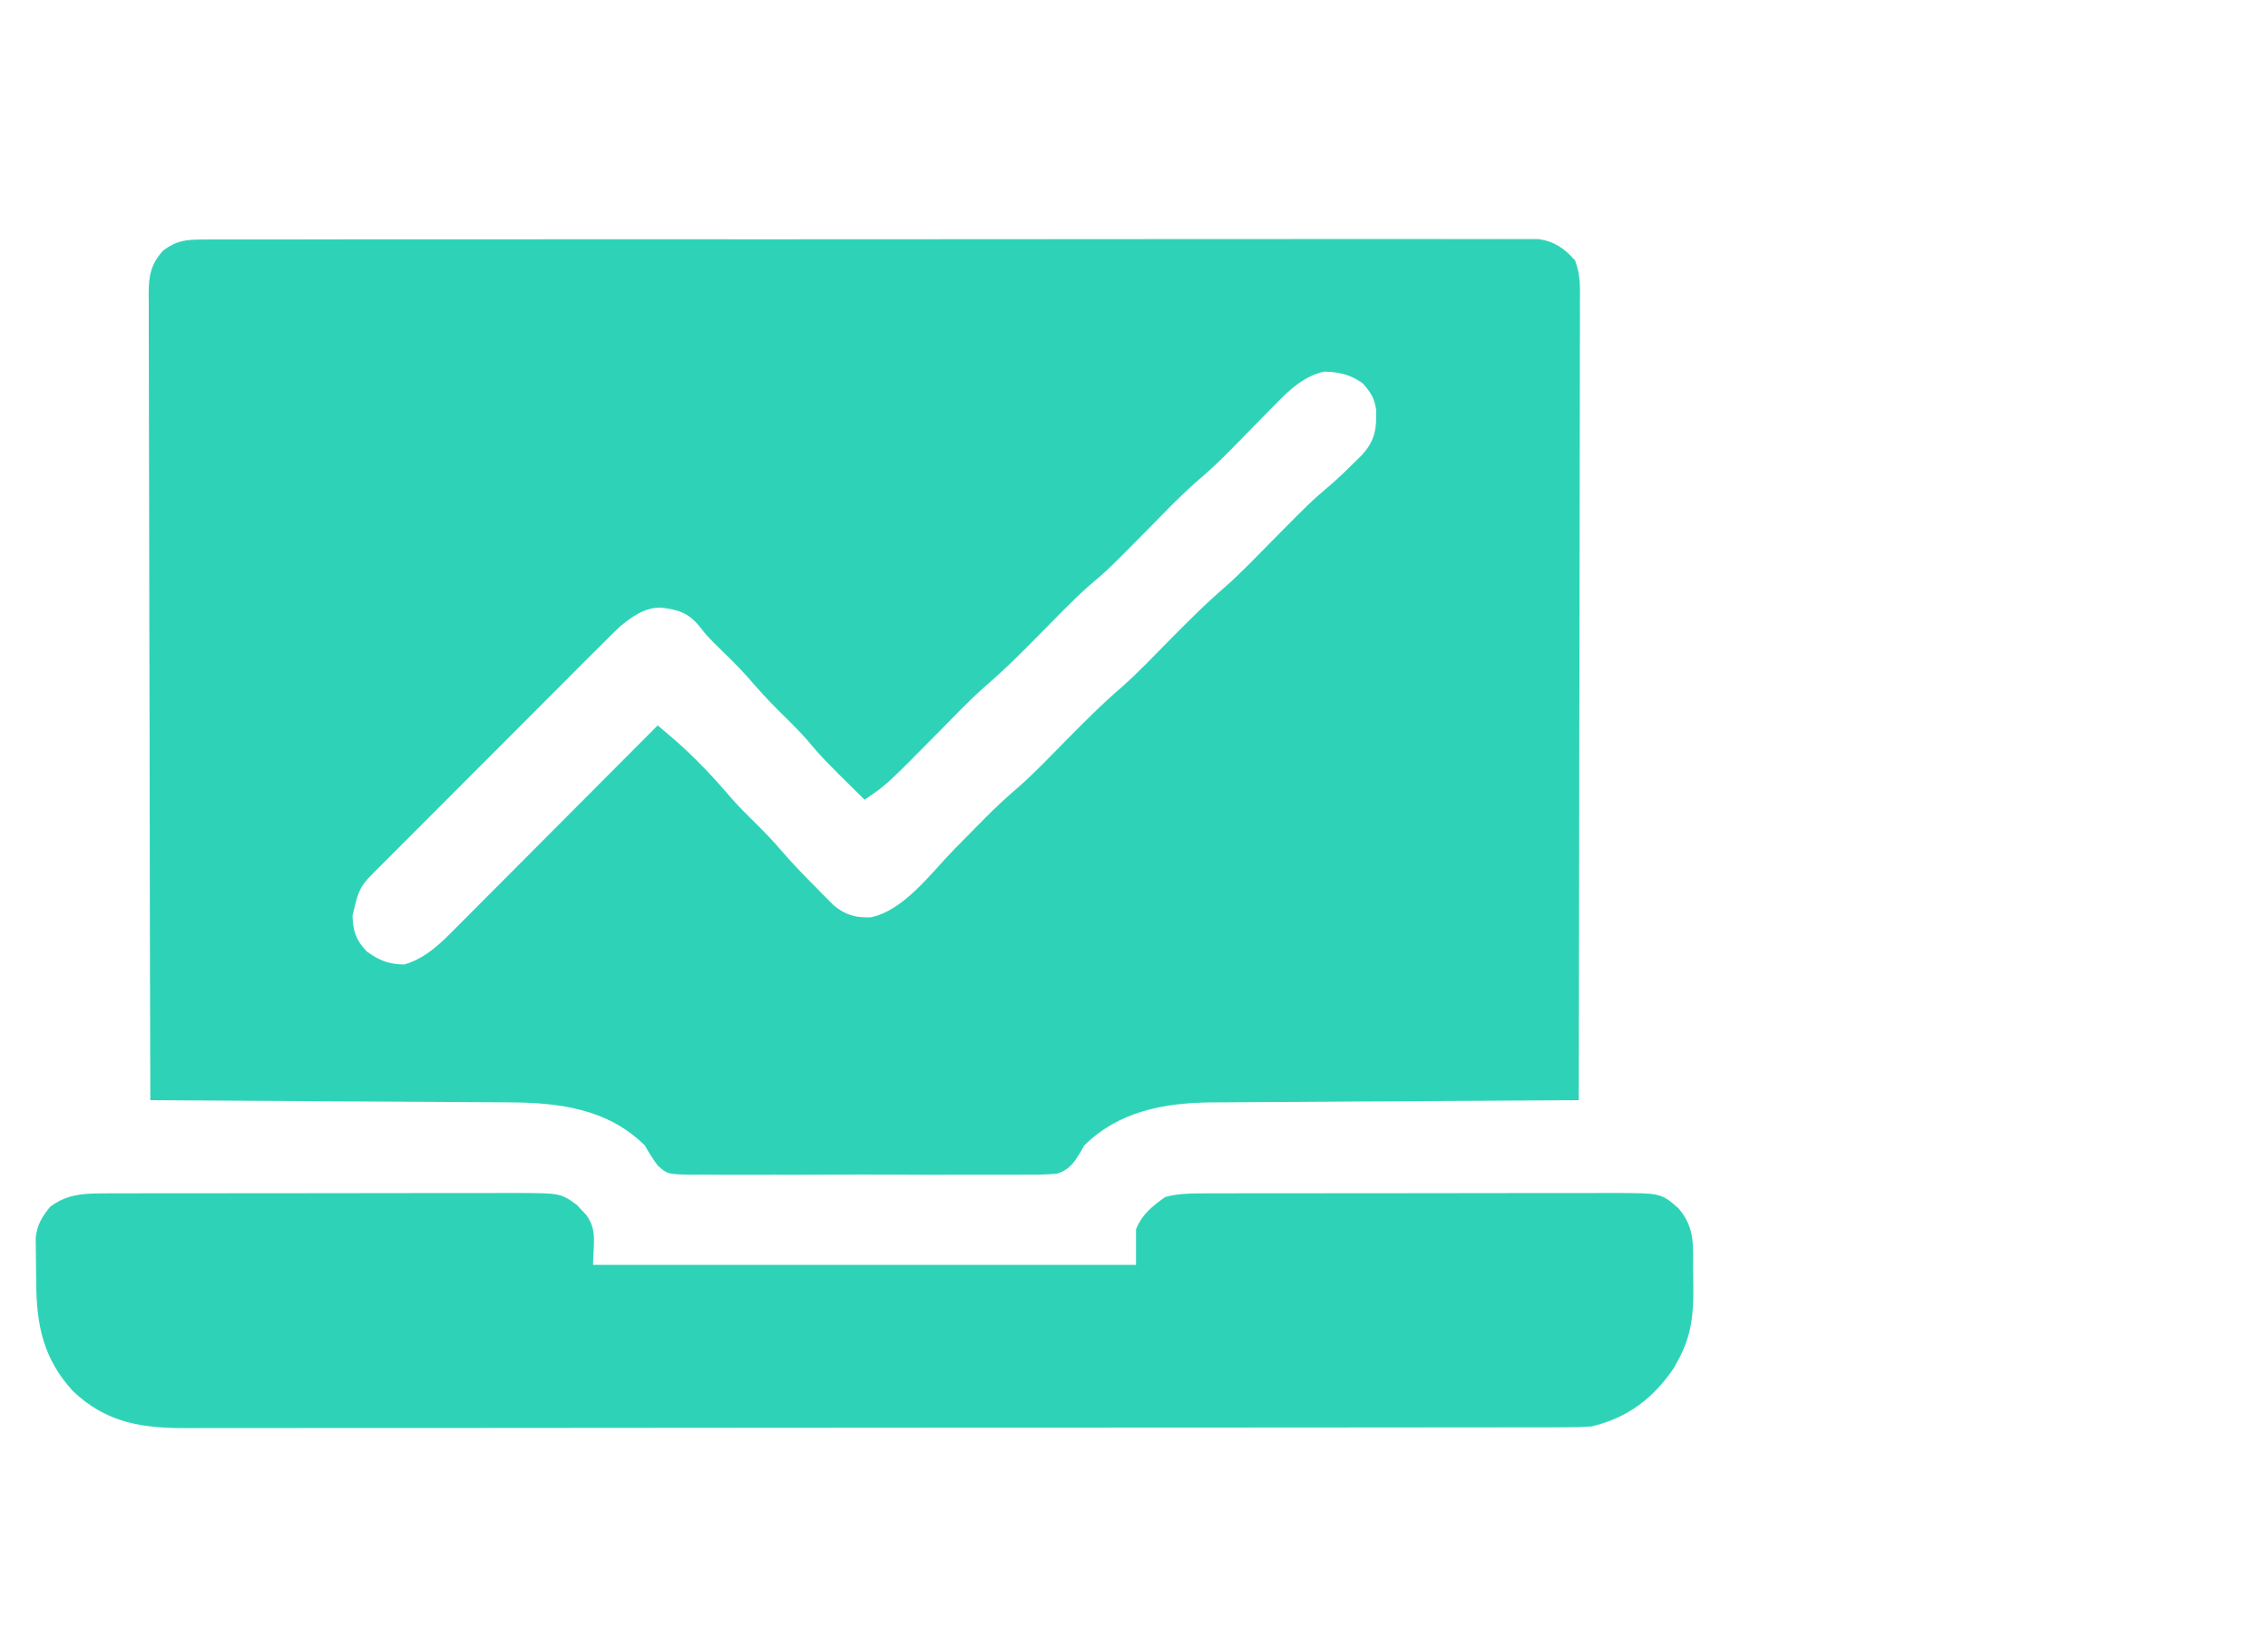 <svg width="54" height="39" viewBox="0 0 54 39" fill="none" xmlns="http://www.w3.org/2000/svg">
<path d="M4.827 5.704C4.882 5.703 4.938 5.703 4.995 5.702C5.181 5.702 5.367 5.702 5.553 5.703C5.688 5.703 5.822 5.702 5.957 5.702C6.327 5.701 6.697 5.701 7.067 5.702C7.467 5.702 7.866 5.701 8.265 5.7C9.047 5.699 9.829 5.699 10.611 5.699C11.246 5.699 11.882 5.699 12.518 5.699C12.653 5.699 12.653 5.699 12.791 5.699C12.975 5.699 13.159 5.699 13.342 5.698C15.064 5.697 16.787 5.698 18.509 5.699C20.085 5.699 21.662 5.698 23.238 5.697C24.856 5.695 26.474 5.694 28.092 5.694C29.001 5.695 29.909 5.695 30.818 5.693C31.591 5.692 32.365 5.692 33.139 5.693C33.533 5.694 33.928 5.694 34.323 5.693C34.684 5.692 35.045 5.692 35.407 5.694C35.538 5.694 35.668 5.694 35.799 5.693C35.977 5.692 36.154 5.693 36.332 5.694C36.431 5.694 36.529 5.694 36.631 5.694C37.011 5.749 37.25 5.917 37.501 6.202C37.635 6.541 37.621 6.862 37.617 7.222C37.618 7.303 37.618 7.385 37.618 7.468C37.618 7.74 37.617 8.012 37.616 8.284C37.616 8.479 37.616 8.674 37.616 8.869C37.616 9.289 37.615 9.709 37.614 10.128C37.612 10.735 37.612 11.342 37.611 11.949C37.611 12.934 37.609 13.919 37.607 14.903C37.605 15.86 37.603 16.817 37.602 17.773C37.602 17.832 37.602 17.891 37.602 17.952C37.602 18.248 37.602 18.543 37.601 18.839C37.599 21.293 37.595 23.747 37.59 26.201C37.542 26.201 37.494 26.201 37.444 26.202C36.273 26.208 35.102 26.215 33.931 26.223C33.365 26.227 32.799 26.23 32.233 26.233C31.739 26.236 31.245 26.239 30.751 26.243C30.49 26.245 30.229 26.246 29.967 26.247C29.675 26.249 29.383 26.251 29.09 26.253C29.005 26.253 28.919 26.254 28.831 26.254C27.711 26.266 26.641 26.465 25.817 27.278C25.789 27.327 25.761 27.376 25.732 27.426C25.577 27.685 25.459 27.863 25.162 27.952C24.918 27.974 24.68 27.977 24.434 27.974C24.342 27.974 24.249 27.976 24.154 27.977C23.902 27.979 23.649 27.979 23.397 27.977C23.132 27.975 22.867 27.976 22.602 27.977C22.158 27.979 21.713 27.977 21.269 27.974C20.756 27.971 20.243 27.972 19.729 27.975C19.288 27.978 18.846 27.978 18.405 27.977C18.142 27.976 17.879 27.976 17.615 27.978C17.322 27.979 17.028 27.977 16.735 27.974C16.648 27.975 16.561 27.976 16.471 27.977C15.893 27.965 15.893 27.965 15.66 27.757C15.544 27.603 15.448 27.446 15.352 27.278C14.453 26.392 13.287 26.256 12.079 26.253C11.986 26.253 11.894 26.252 11.798 26.251C11.548 26.249 11.297 26.248 11.046 26.247C10.783 26.246 10.52 26.244 10.257 26.241C9.761 26.238 9.264 26.235 8.767 26.233C8.201 26.23 7.635 26.226 7.069 26.222C5.905 26.214 4.742 26.207 3.579 26.201C3.572 23.689 3.566 21.178 3.563 18.667C3.563 18.37 3.562 18.074 3.562 17.777C3.562 17.718 3.562 17.659 3.562 17.598C3.56 16.643 3.558 15.687 3.555 14.731C3.552 13.75 3.55 12.77 3.55 11.789C3.549 11.184 3.548 10.579 3.546 9.974C3.544 9.51 3.544 9.046 3.544 8.582C3.544 8.391 3.543 8.201 3.542 8.011C3.541 7.751 3.541 7.491 3.542 7.232C3.541 7.156 3.54 7.08 3.539 7.003C3.543 6.568 3.583 6.3 3.887 5.964C4.203 5.728 4.436 5.704 4.827 5.704ZM30.367 9.627C30.306 9.689 30.306 9.689 30.244 9.752C30.116 9.882 29.988 10.012 29.861 10.143C29.693 10.314 29.525 10.486 29.357 10.657C29.316 10.698 29.275 10.739 29.233 10.782C28.979 11.039 28.717 11.278 28.442 11.512C28.05 11.862 27.687 12.246 27.317 12.62C26.384 13.565 26.384 13.565 25.901 13.976C25.523 14.314 25.172 14.683 24.816 15.043C24.369 15.497 23.924 15.947 23.44 16.36C23.061 16.699 22.71 17.068 22.354 17.429C21.095 18.704 21.095 18.704 20.584 19.045C19.595 18.069 19.595 18.069 19.184 17.585C18.97 17.345 18.739 17.121 18.51 16.895C18.262 16.649 18.032 16.395 17.805 16.129C17.553 15.847 17.28 15.586 17.01 15.322C16.814 15.12 16.814 15.12 16.648 14.911C16.394 14.596 16.137 14.515 15.741 14.471C15.354 14.459 15.025 14.697 14.742 14.939C14.579 15.095 14.419 15.253 14.261 15.414C14.2 15.474 14.139 15.534 14.077 15.596C13.878 15.794 13.68 15.993 13.482 16.193C13.344 16.331 13.205 16.469 13.067 16.608C12.777 16.897 12.488 17.187 12.199 17.478C11.866 17.813 11.532 18.147 11.197 18.481C10.874 18.804 10.552 19.126 10.23 19.449C10.093 19.586 9.957 19.723 9.82 19.86C9.628 20.051 9.438 20.243 9.247 20.434C9.162 20.519 9.162 20.519 9.076 20.605C8.556 21.12 8.556 21.12 8.393 21.81C8.406 22.178 8.474 22.388 8.734 22.661C9.03 22.873 9.263 22.969 9.629 22.969C10.158 22.812 10.512 22.445 10.89 22.062C10.942 22.01 10.994 21.958 11.047 21.905C11.217 21.735 11.387 21.564 11.557 21.393C11.675 21.274 11.793 21.156 11.912 21.037C12.223 20.726 12.533 20.414 12.843 20.102C13.16 19.784 13.477 19.465 13.795 19.147C14.417 18.524 15.038 17.899 15.66 17.275C15.745 17.348 15.83 17.42 15.915 17.493C15.963 17.533 16.01 17.574 16.059 17.615C16.559 18.051 17.015 18.539 17.444 19.043C17.612 19.231 17.789 19.407 17.968 19.583C18.189 19.802 18.402 20.02 18.603 20.257C18.87 20.568 19.156 20.86 19.445 21.151C19.491 21.199 19.538 21.247 19.586 21.296C19.631 21.341 19.676 21.386 19.722 21.432C19.762 21.472 19.802 21.513 19.843 21.554C20.113 21.784 20.368 21.861 20.725 21.847C21.512 21.696 22.172 20.788 22.705 20.242C22.901 20.043 23.096 19.845 23.292 19.646C23.363 19.575 23.363 19.575 23.434 19.502C23.705 19.229 23.982 18.97 24.276 18.721C24.653 18.387 25.001 18.018 25.355 17.66C25.802 17.207 26.247 16.757 26.732 16.343C27.11 16.005 27.461 15.635 27.817 15.274C28.265 14.821 28.709 14.371 29.194 13.957C29.572 13.619 29.923 13.25 30.28 12.889C31.204 11.953 31.204 11.953 31.688 11.54C31.877 11.377 32.055 11.204 32.232 11.028C32.296 10.965 32.36 10.902 32.426 10.837C32.737 10.492 32.777 10.226 32.766 9.77C32.73 9.484 32.629 9.328 32.434 9.119C32.137 8.916 31.887 8.861 31.528 8.85C31.051 8.956 30.696 9.286 30.367 9.627Z" fill="#2ED3B7"/>
<path d="M2.426 28.421C2.519 28.421 2.612 28.42 2.708 28.42C2.86 28.42 2.86 28.42 3.015 28.42C3.124 28.42 3.232 28.419 3.34 28.419C3.634 28.419 3.928 28.418 4.222 28.418C4.405 28.418 4.589 28.418 4.773 28.418C5.414 28.417 6.055 28.417 6.697 28.417C7.294 28.417 7.891 28.416 8.488 28.415C9.001 28.414 9.514 28.413 10.027 28.413C10.334 28.413 10.64 28.413 10.946 28.413C11.234 28.412 11.523 28.412 11.811 28.412C11.966 28.412 12.122 28.412 12.278 28.411C13.344 28.415 13.344 28.415 13.733 28.693C13.787 28.751 13.787 28.751 13.842 28.811C13.898 28.869 13.898 28.869 13.954 28.929C14.232 29.295 14.121 29.642 14.121 30.124C18.387 30.124 22.653 30.124 27.048 30.124C27.048 29.845 27.048 29.565 27.048 29.278C27.186 28.925 27.436 28.727 27.741 28.508C28.025 28.431 28.295 28.421 28.589 28.421C28.682 28.421 28.775 28.42 28.87 28.42C29.022 28.42 29.022 28.42 29.178 28.42C29.286 28.42 29.394 28.419 29.503 28.419C29.796 28.419 30.09 28.418 30.384 28.418C30.568 28.418 30.751 28.418 30.935 28.418C31.576 28.417 32.218 28.417 32.859 28.417C33.456 28.417 34.053 28.416 34.65 28.415C35.163 28.414 35.677 28.413 36.19 28.413C36.496 28.413 36.802 28.413 37.108 28.413C37.397 28.412 37.685 28.412 37.973 28.412C38.129 28.412 38.284 28.412 38.44 28.411C39.548 28.415 39.548 28.415 39.961 28.773C40.351 29.229 40.312 29.623 40.312 30.195C40.312 30.357 40.315 30.519 40.318 30.682C40.323 31.3 40.27 31.805 39.975 32.355C39.938 32.425 39.901 32.494 39.863 32.566C39.373 33.295 38.762 33.764 37.898 33.971C37.693 33.985 37.497 33.992 37.293 33.991C37.205 33.992 37.205 33.992 37.115 33.992C36.918 33.993 36.721 33.992 36.524 33.992C36.381 33.992 36.239 33.993 36.096 33.993C35.704 33.994 35.312 33.994 34.92 33.994C34.497 33.994 34.075 33.995 33.652 33.995C32.824 33.997 31.995 33.997 31.167 33.997C30.494 33.997 29.821 33.998 29.147 33.998C27.549 33.999 25.951 34 24.353 34C24.276 34 24.276 34 24.198 34C23.939 34 23.68 34 23.421 34C23.37 34 23.319 34 23.265 34C23.162 34 23.057 34 22.953 34C21.335 34 19.718 34.001 18.099 34.003C16.281 34.005 14.463 34.007 12.645 34.007C11.682 34.007 10.719 34.007 9.757 34.009C8.937 34.01 8.118 34.01 7.298 34.009C6.88 34.009 6.462 34.009 6.044 34.01C5.661 34.011 5.278 34.011 4.895 34.01C4.757 34.01 4.619 34.01 4.48 34.011C3.404 34.017 2.54 33.898 1.732 33.125C1.04 32.368 0.869 31.571 0.863 30.575C0.862 30.464 0.861 30.353 0.858 30.242C0.855 30.081 0.854 29.92 0.853 29.759C0.852 29.663 0.851 29.567 0.85 29.468C0.893 29.151 0.995 28.987 1.194 28.739C1.581 28.451 1.955 28.422 2.426 28.421Z" fill="#2ED3B7"/>
</svg>

